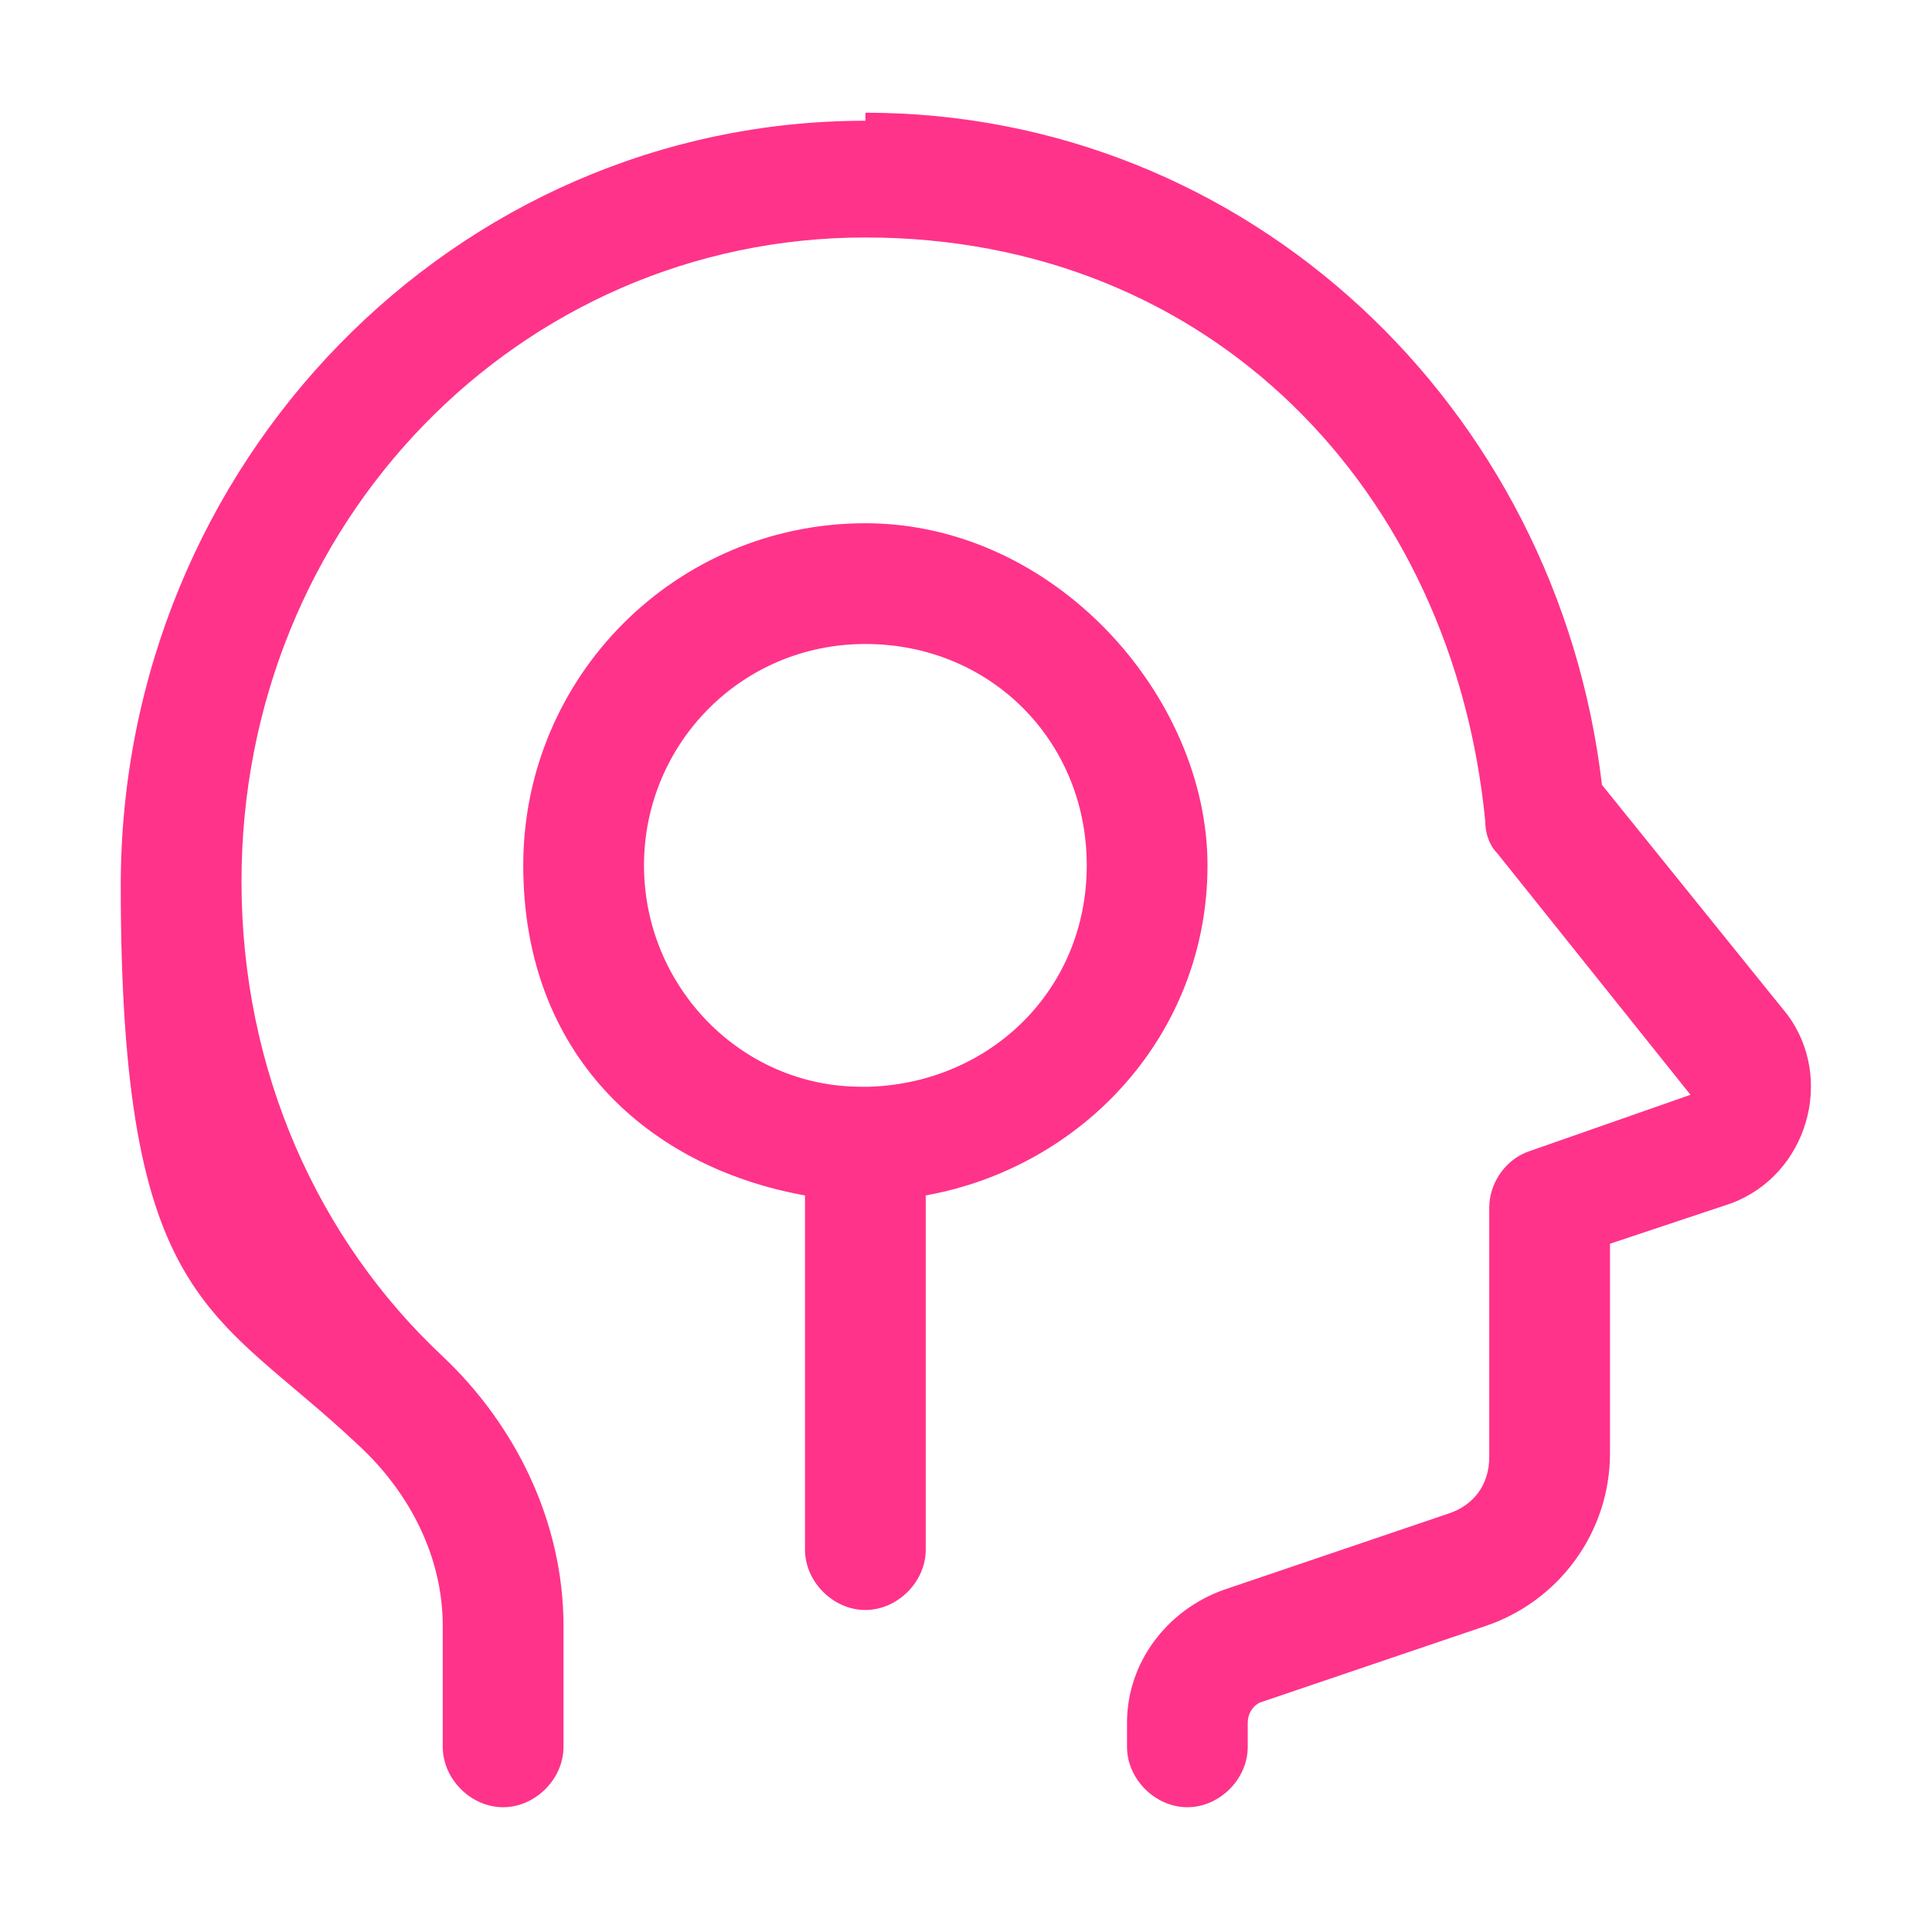 <?xml version="1.0" encoding="UTF-8"?>
<svg id="Layer_1" xmlns="http://www.w3.org/2000/svg" version="1.1" viewBox="0 0 48 48">
  <!-- Generator: Adobe Illustrator 29.2.1, SVG Export Plug-In . SVG Version: 2.1.0 Build 116)  -->
  <defs>
    <style>
      .st0 {
        fill: #ff338a;
      }
    </style>
  </defs>
  <path class="st0" d="M21.5,3C11.3,3,3,11.5,3,22s2.3,10.5,5.9,13.9h0c1.3,1.2,2.1,2.8,2.1,4.5v3c0,.8.7,1.5,1.5,1.5s1.5-.7,1.5-1.5c0,0,0,0,0,0v-3c0-2.6-1.2-5-3-6.7-3.1-2.9-5-7.1-5-11.8,0-8.9,6.9-16,15.5-16s14.6,6.3,15.4,14.5c0,.3.1.6.3.8l4.8,6s0,0,0,0l-4,1.4c-.6.2-1,.8-1,1.4v6.2c0,.7-.4,1.2-1,1.4l-5.6,1.9c-1.4.5-2.4,1.8-2.4,3.3v.6c0,.8.7,1.5,1.5,1.5.8,0,1.5-.7,1.5-1.5,0,0,0,0,0,0v-.6c0-.2.1-.4.3-.5l5.6-1.9c1.8-.6,3.1-2.3,3.1-4.3v-5.2l3-1c1.9-.7,2.6-3.1,1.4-4.7l-4.6-5.7c-1.1-9.4-8.8-16.7-18.3-16.7ZM21.5,13c-4.7,0-8.5,3.8-8.5,8.5s3.1,7.5,7,8.2v8.8c0,.8.7,1.5,1.5,1.5.8,0,1.5-.7,1.5-1.5,0,0,0,0,0,0v-8.8c3.9-.7,7-4,7-8.2s-3.8-8.5-8.5-8.5ZM21.5,16c3.1,0,5.5,2.4,5.5,5.5s-2.4,5.4-5.4,5.5c0,0-.1,0-.2,0-3,0-5.4-2.5-5.4-5.5s2.4-5.5,5.5-5.5Z"/>
</svg>
